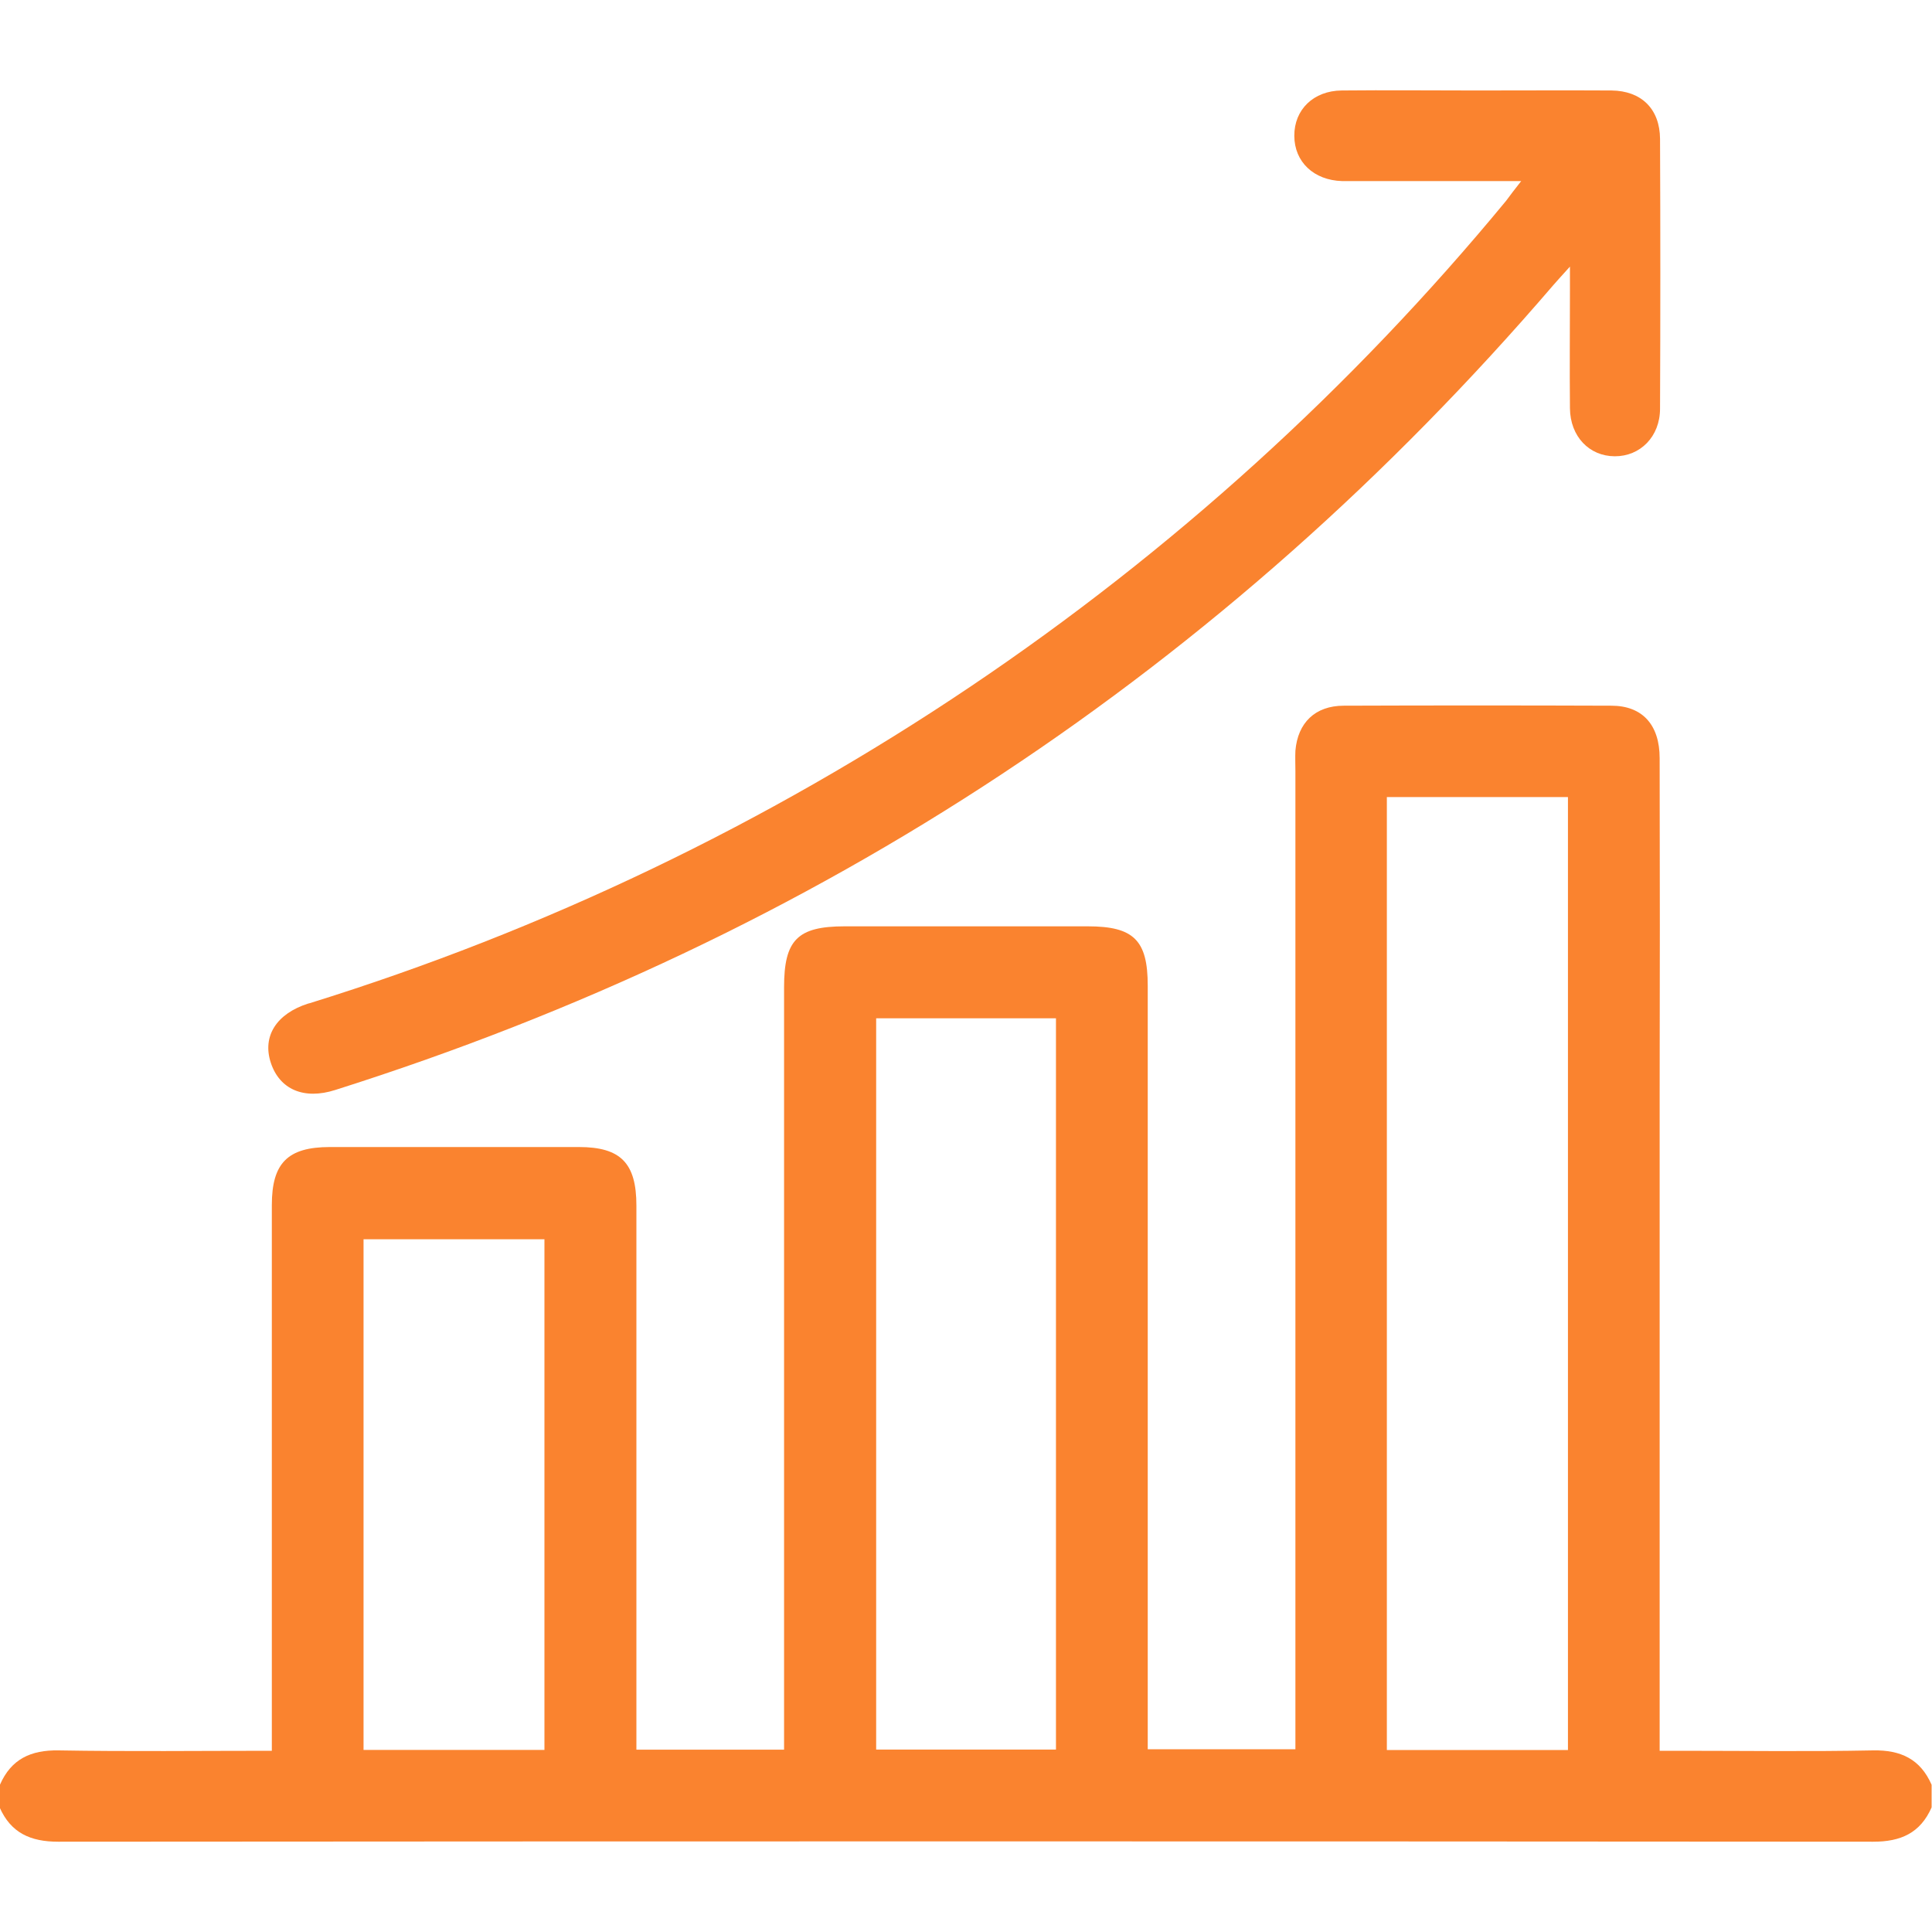 <svg width="30" height="30" viewBox="0 0 30 30" fill="none" xmlns="http://www.w3.org/2000/svg">
<g clip-path="url(#clip0_3352_1620)">
<path d="M-0.001 27.714C0.173 27.315 0.478 27.173 0.909 27.18C2.003 27.199 3.093 27.186 4.221 27.186V26.826C4.221 24.122 4.221 21.417 4.221 18.713C4.221 18.059 4.468 17.812 5.121 17.811H8.988C9.637 17.811 9.882 18.059 9.882 18.72C9.882 21.415 9.882 24.109 9.882 26.804V27.169H12.175V26.815C12.175 22.987 12.175 19.159 12.175 15.33C12.175 14.596 12.383 14.385 13.113 14.384H16.892C17.605 14.384 17.822 14.6 17.822 15.305C17.822 19.132 17.822 22.96 17.822 26.789V27.162H20.115V11.979C20.115 11.872 20.11 11.764 20.115 11.657C20.152 11.222 20.422 10.96 20.862 10.958C22.249 10.953 23.636 10.953 25.021 10.958C25.503 10.958 25.771 11.255 25.771 11.773C25.775 13.52 25.775 15.268 25.771 17.015V27.186H26.098C27.093 27.186 28.09 27.2 29.085 27.18C29.517 27.172 29.82 27.317 29.994 27.714V28.065C29.819 28.463 29.515 28.599 29.085 28.598C19.691 28.591 10.297 28.591 0.904 28.598C0.474 28.598 0.169 28.462 -0.006 28.065L-0.001 27.714ZM24.347 27.174V12.377H21.535V27.174H24.347ZM13.605 15.812V27.167H16.397V15.812H13.605ZM8.454 27.173V19.243H5.645V27.173H8.454Z" fill="#FA832F"/>
<path d="M23.621 2.812H21.163C21.056 2.812 20.949 2.812 20.841 2.812C20.401 2.799 20.099 2.515 20.098 2.109C20.096 1.702 20.396 1.409 20.834 1.405C21.527 1.398 22.221 1.405 22.913 1.405C23.607 1.405 24.32 1.401 25.023 1.405C25.487 1.41 25.774 1.691 25.777 2.157C25.783 3.553 25.783 4.949 25.777 6.345C25.777 6.781 25.468 7.087 25.074 7.085C24.679 7.084 24.382 6.779 24.378 6.339C24.372 5.724 24.378 5.109 24.378 4.494V4.14C24.258 4.273 24.189 4.348 24.122 4.425C19.004 10.387 12.699 14.554 5.206 16.925C4.718 17.081 4.341 16.916 4.205 16.502C4.069 16.088 4.296 15.74 4.783 15.584L4.811 15.577C8.449 14.447 11.902 12.792 15.063 10.666C18.187 8.565 20.99 6.023 23.386 3.119C23.449 3.034 23.513 2.948 23.621 2.812Z" fill="#FA832F"/>
</g>
<defs>
<clipPath id="clip0_3352_1620">
<rect width="30" height="30" fill="white"/>
</clipPath>
</defs>
</svg>
